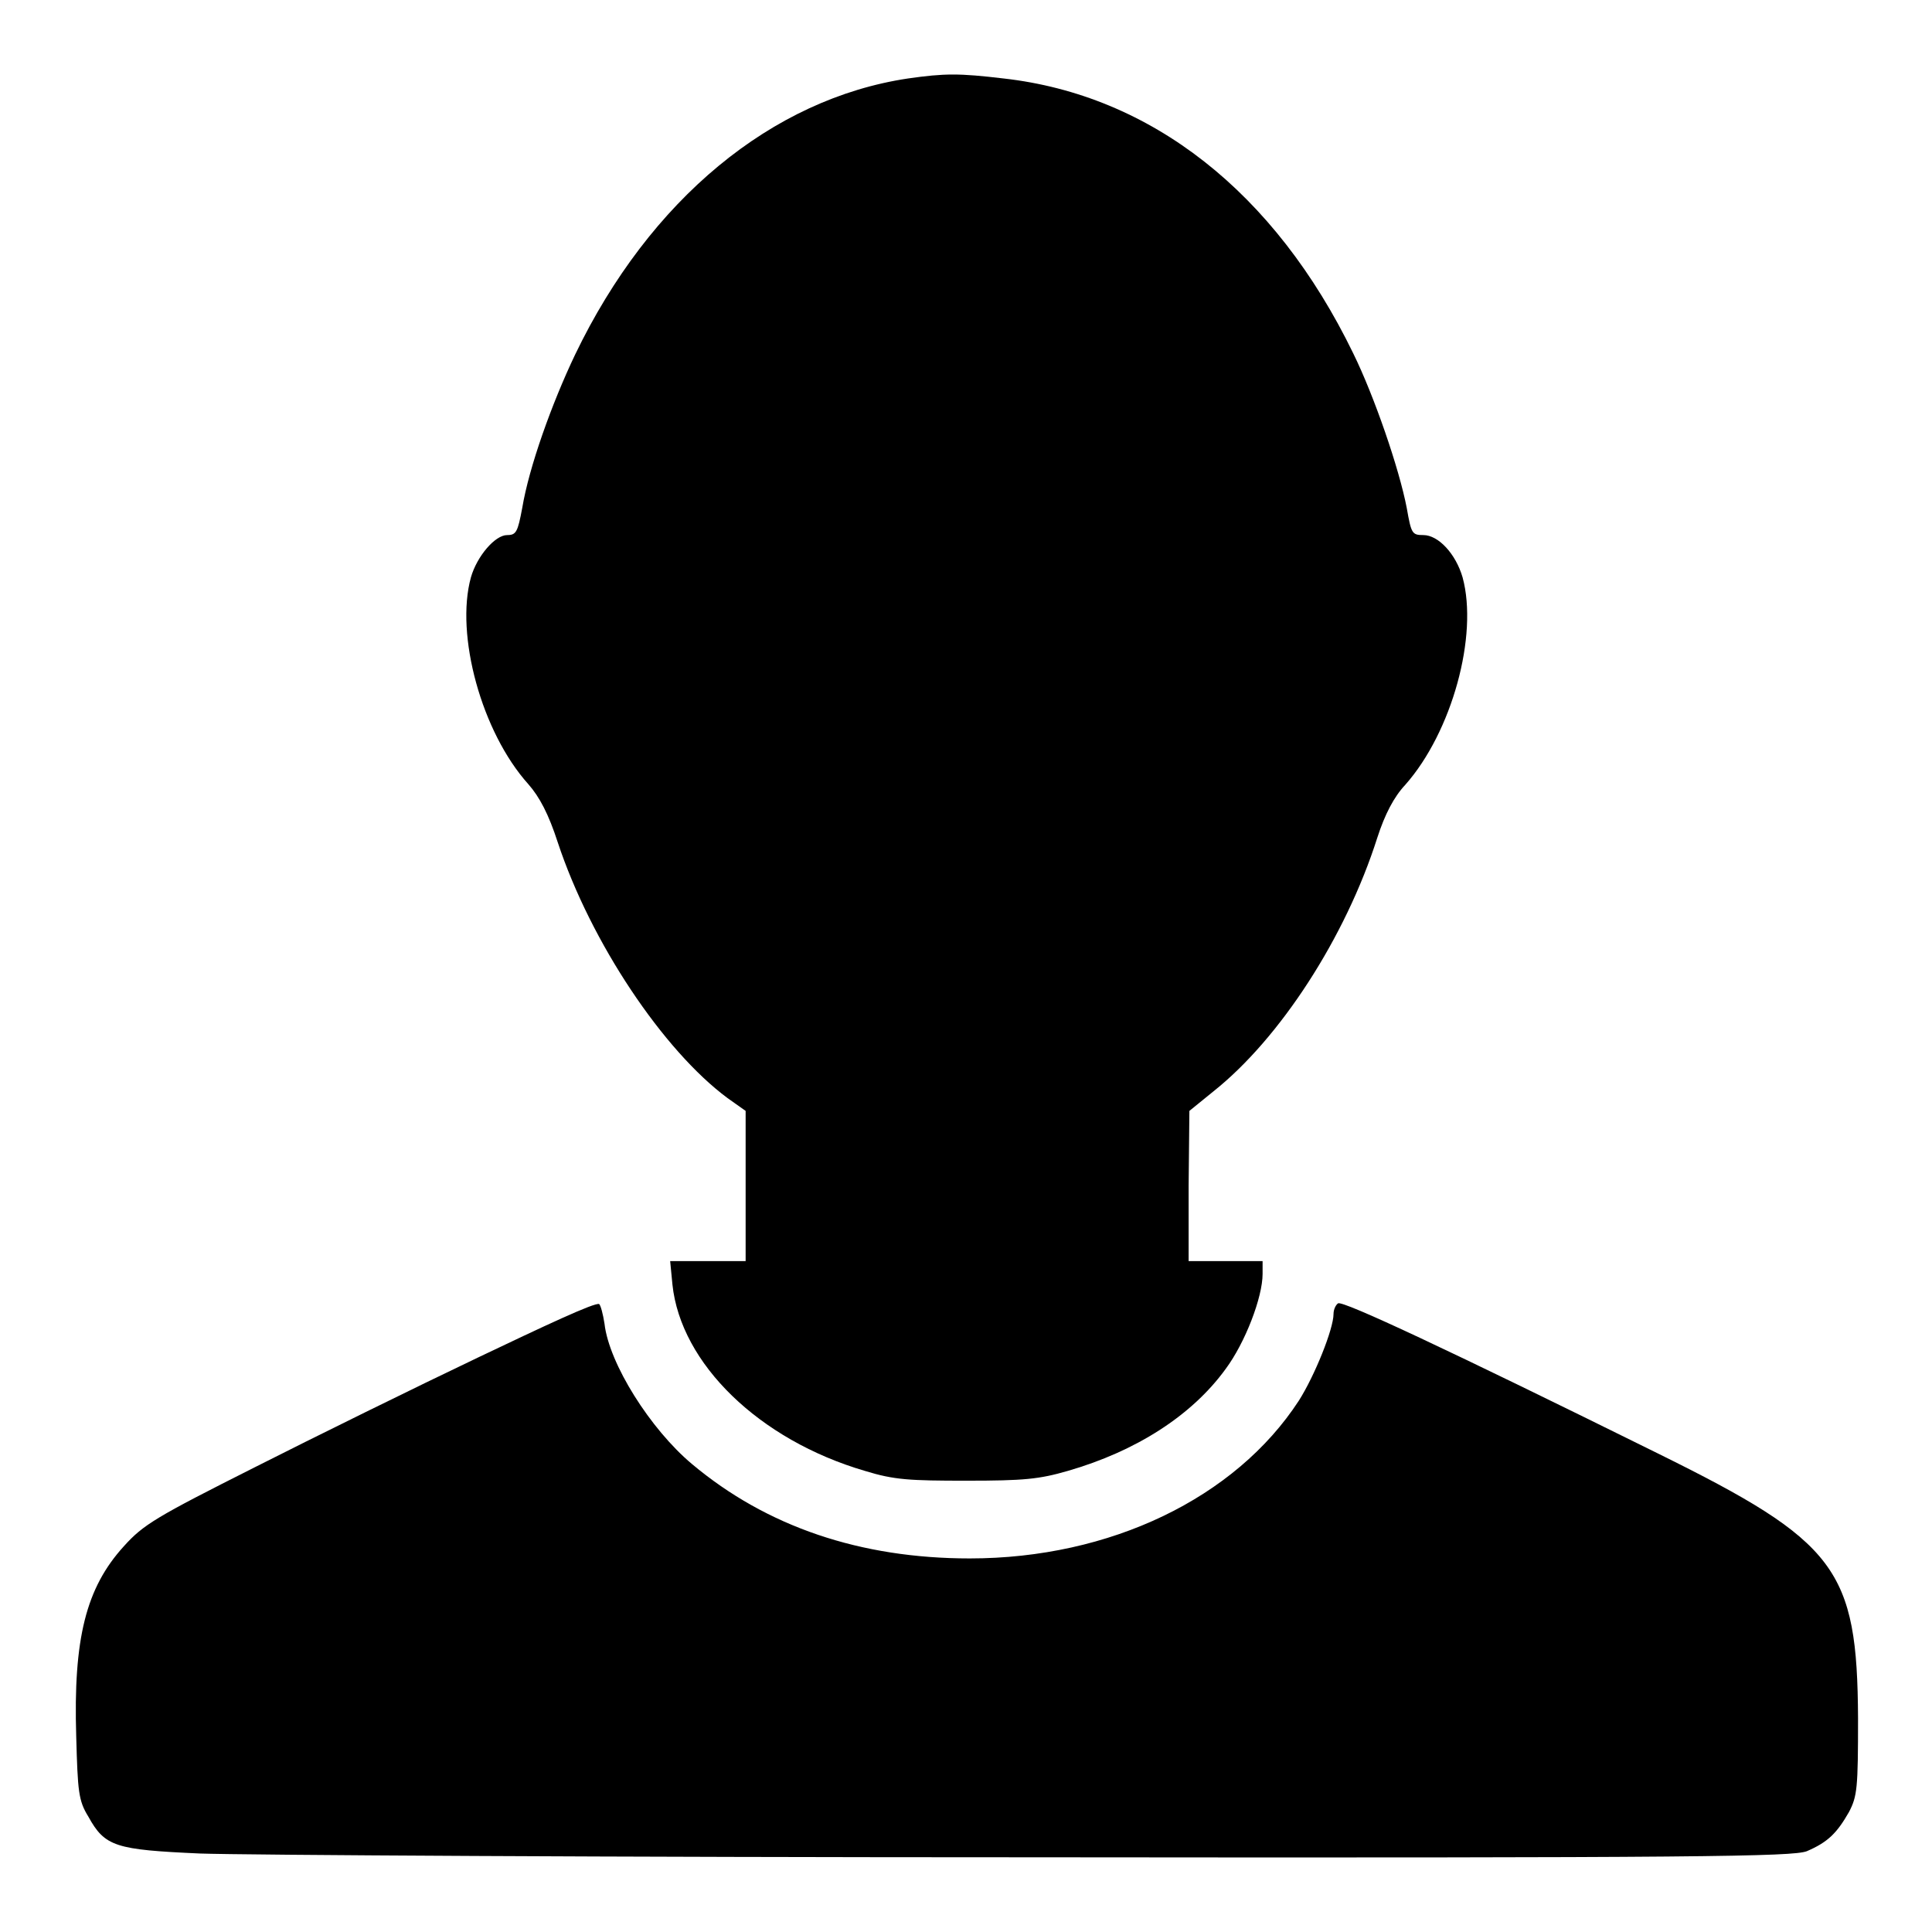 <?xml version="1.0" encoding="utf-8"?>
<!-- Svg Vector Icons : http://www.onlinewebfonts.com/icon -->
<!DOCTYPE svg PUBLIC "-//W3C//DTD SVG 1.1//EN" "http://www.w3.org/Graphics/SVG/1.1/DTD/svg11.dtd">
<svg version="1.1" xmlns="http://www.w3.org/2000/svg" xmlns:xlink="http://www.w3.org/1999/xlink" x="0px" y="0px" viewBox="0 0 256 256" enable-background="new 0 0 256 256" xml:space="preserve">
<g><g><g><path fill="#000000" d="M120.3,10.4c-18,2.7-34.2,16-44.1,36.6c-3.1,6.5-6.1,14.9-7,20.3c-0.6,3.2-0.8,3.6-2,3.6c-1.6,0-4,2.8-4.8,5.6c-2.1,7.6,1.4,20.5,7.6,27.4c1.5,1.7,2.7,4,3.9,7.7c4.4,13.3,14,27.6,22.5,33.9l2.4,1.7v9.9v10h-5h-5l0.3,3.1c1.1,10.5,11.5,20.6,25.5,24.7c3.9,1.2,5.9,1.3,13.5,1.3c7.6,0,9.6-0.2,13.4-1.3c9-2.6,16.4-7.3,20.9-13.5c2.6-3.5,4.9-9.5,4.9-12.6v-1.7h-4.9h-4.9v-10l0.1-9.9l3.2-2.6c8.8-7,17.5-20.4,21.7-33.6c1-3.1,2.2-5.4,3.7-7c6.2-7,9.7-19.8,7.6-27.5c-0.9-3.1-3.2-5.6-5.2-5.6c-1.5,0-1.6-0.2-2.2-3.6c-1-5.2-4.3-14.8-7.1-20.5c-10.4-21.4-26.8-34.2-46.3-36.4C127.1,9.7,125.2,9.7,120.3,10.4z"/><path fill="#000000" d="M63.5,179.8c-8.4,4-21.8,10.6-29.7,14.6C20.7,201,19,202,16.4,204.9c-5,5.5-6.7,12.2-6.3,25.2c0.2,7.3,0.3,8.5,1.6,10.6c2.2,4,3.6,4.4,14.8,4.9c5.4,0.2,55,0.5,110.3,0.5c89.2,0.1,100.7-0.1,102.6-0.8c2.8-1.2,4-2.4,5.6-5.2c1.1-2.1,1.2-3.2,1.2-12.4c-0.1-19.8-2.8-23.4-26.5-35.1c-27.9-13.8-41.8-20.3-42.4-19.9c-0.3,0.2-0.6,0.8-0.6,1.4c0,2-2.5,8.2-4.6,11.5c-8.4,12.9-25,20.9-43.6,20.9c-14.5,0-26.9-4.2-36.8-12.5c-5.5-4.6-11-13.3-11.6-18.6c-0.2-1.3-0.5-2.4-0.7-2.6C78.9,172.5,71.9,175.8,63.5,179.8z"/></g></g></g>
</svg>